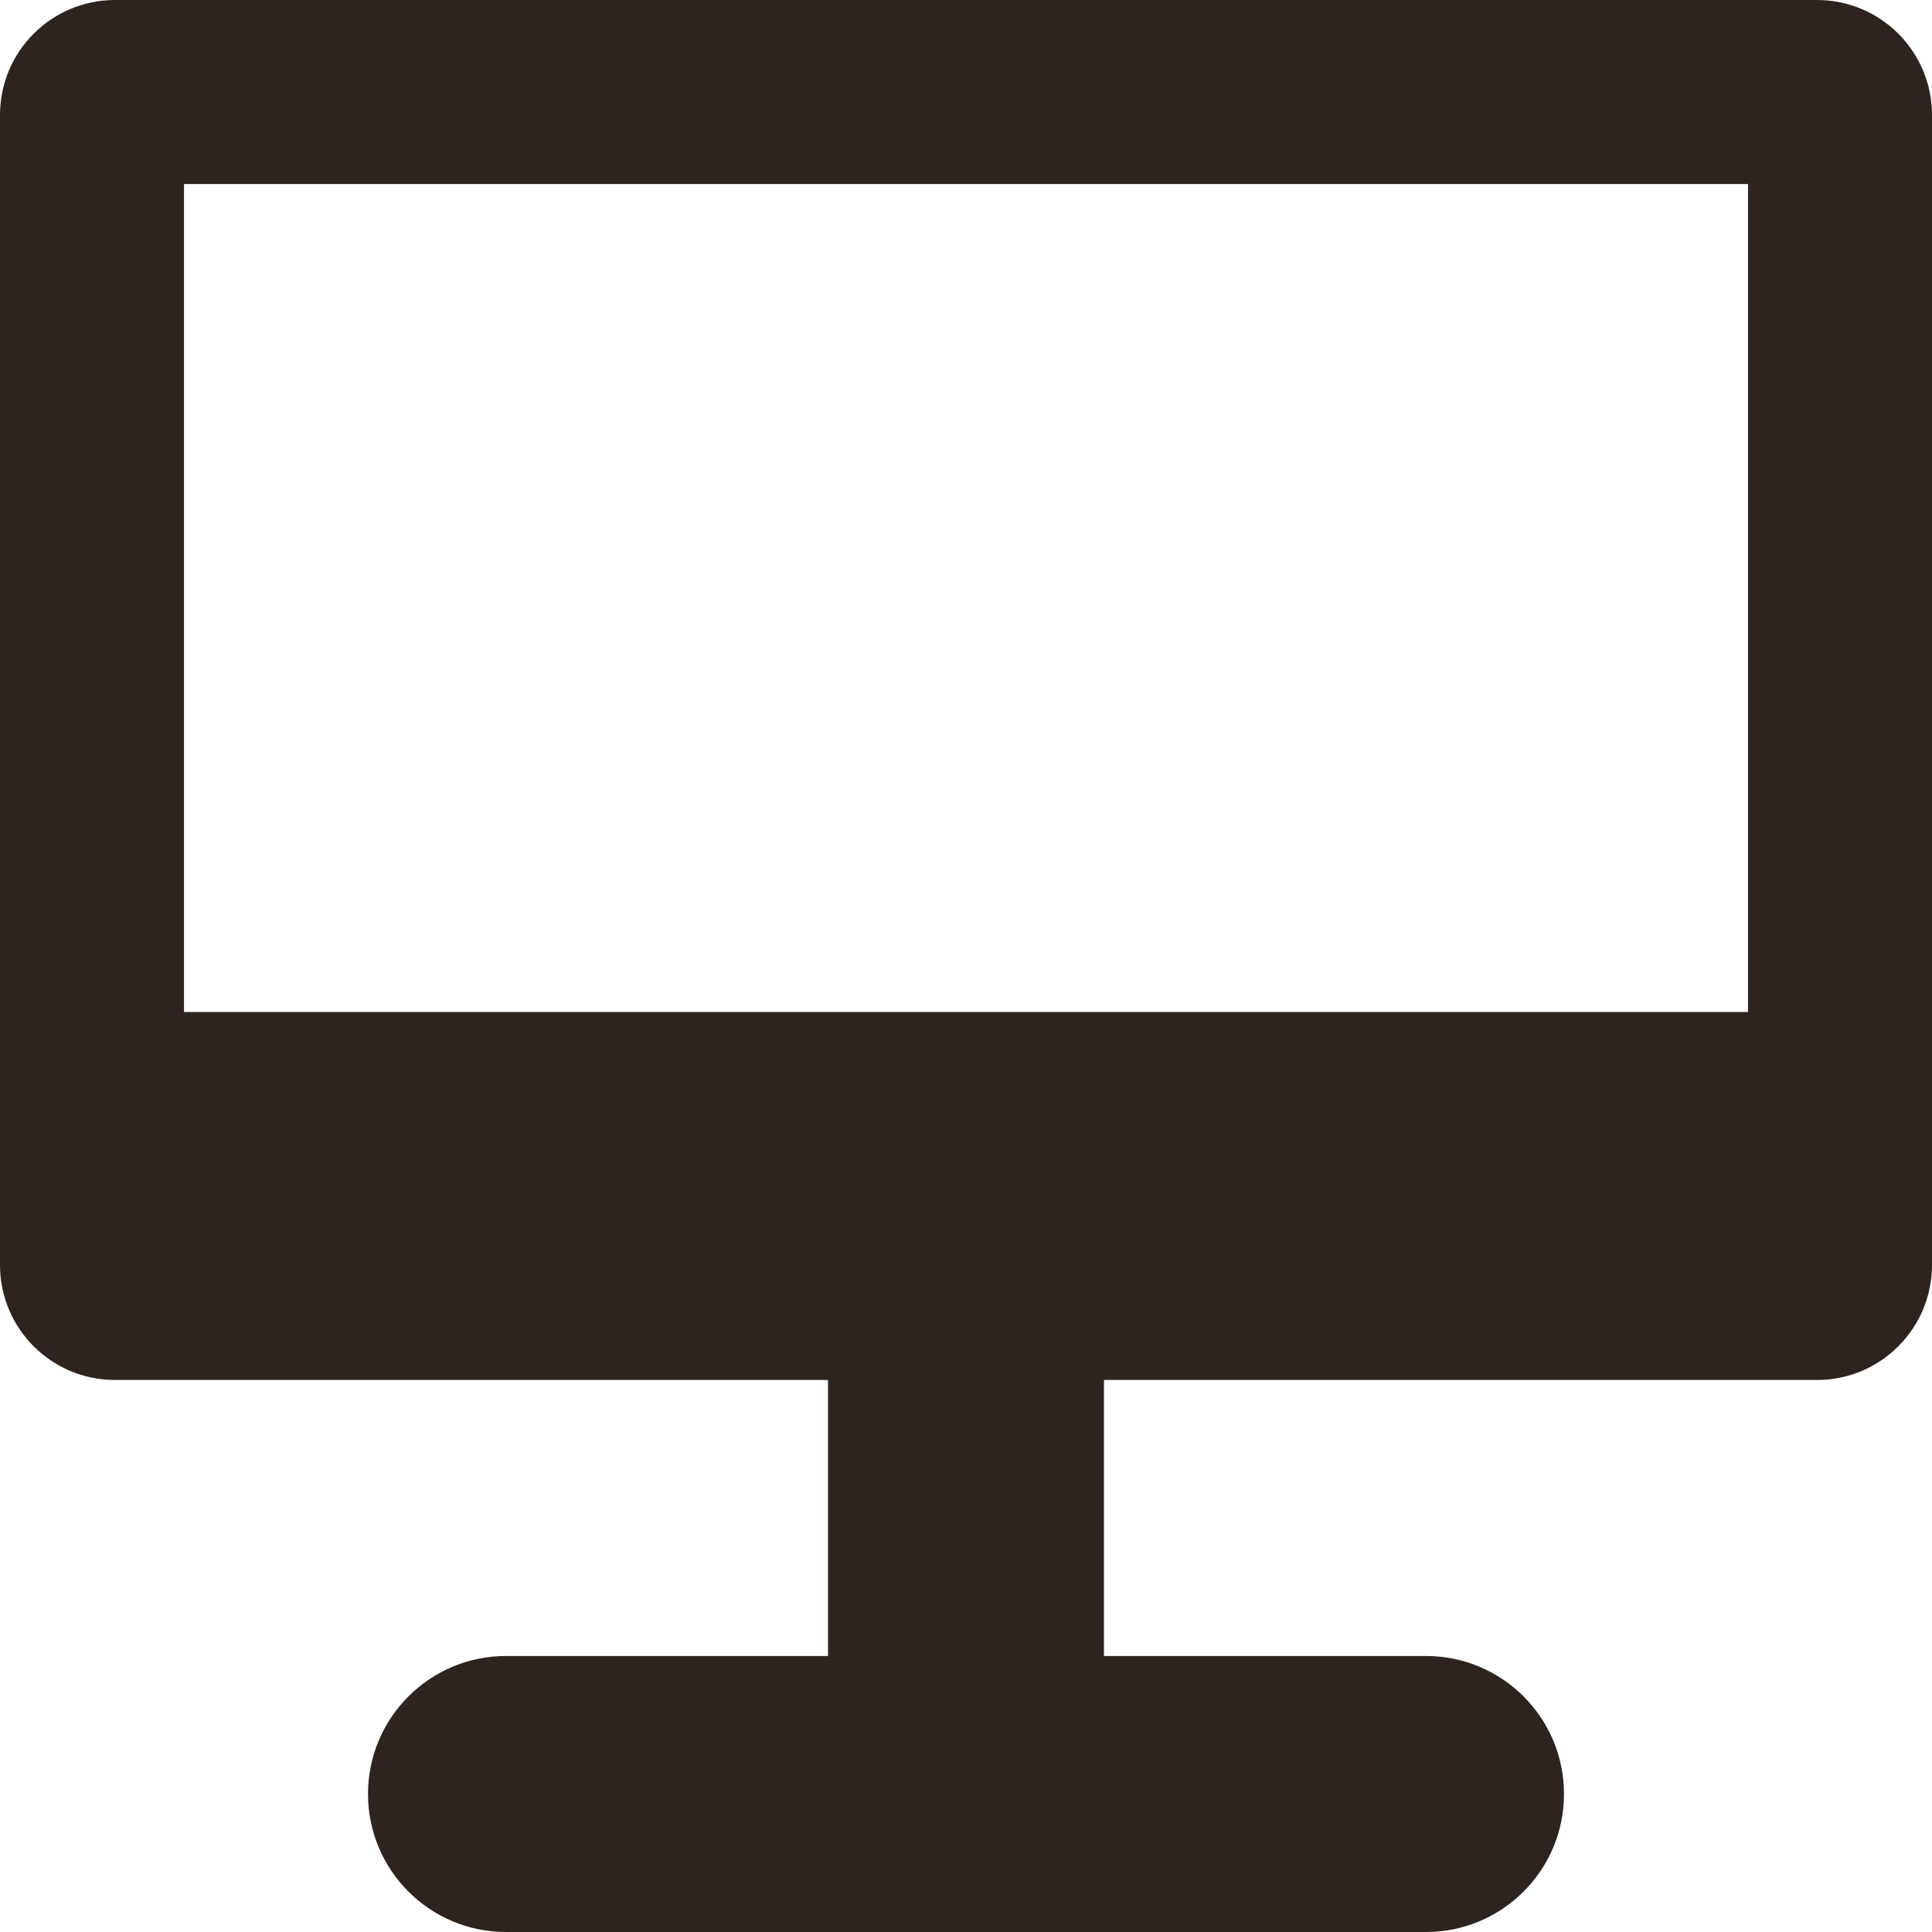<svg width="50" height="50" viewBox="0 0 50 50" fill="none" xmlns="http://www.w3.org/2000/svg">
<path fill-rule="evenodd" clip-rule="evenodd" d="M50 2.976C50 1.332 48.667 0 47.024 0H2.976C1.332 0 0 1.332 0 2.976V32.738C0 34.382 1.332 35.714 2.976 35.714H21.429V42.857H13.095C11.123 42.857 9.524 44.456 9.524 46.429C9.524 48.401 11.123 50 13.095 50H36.905C38.877 50 40.476 48.401 40.476 46.429C40.476 44.456 38.877 42.857 36.905 42.857H28.571V35.714H47.024C48.667 35.714 50 34.382 50 32.738V2.976ZM45.238 4.762H4.762V26.191H45.238V4.762Z" fill="#2D241F"/>
</svg>
